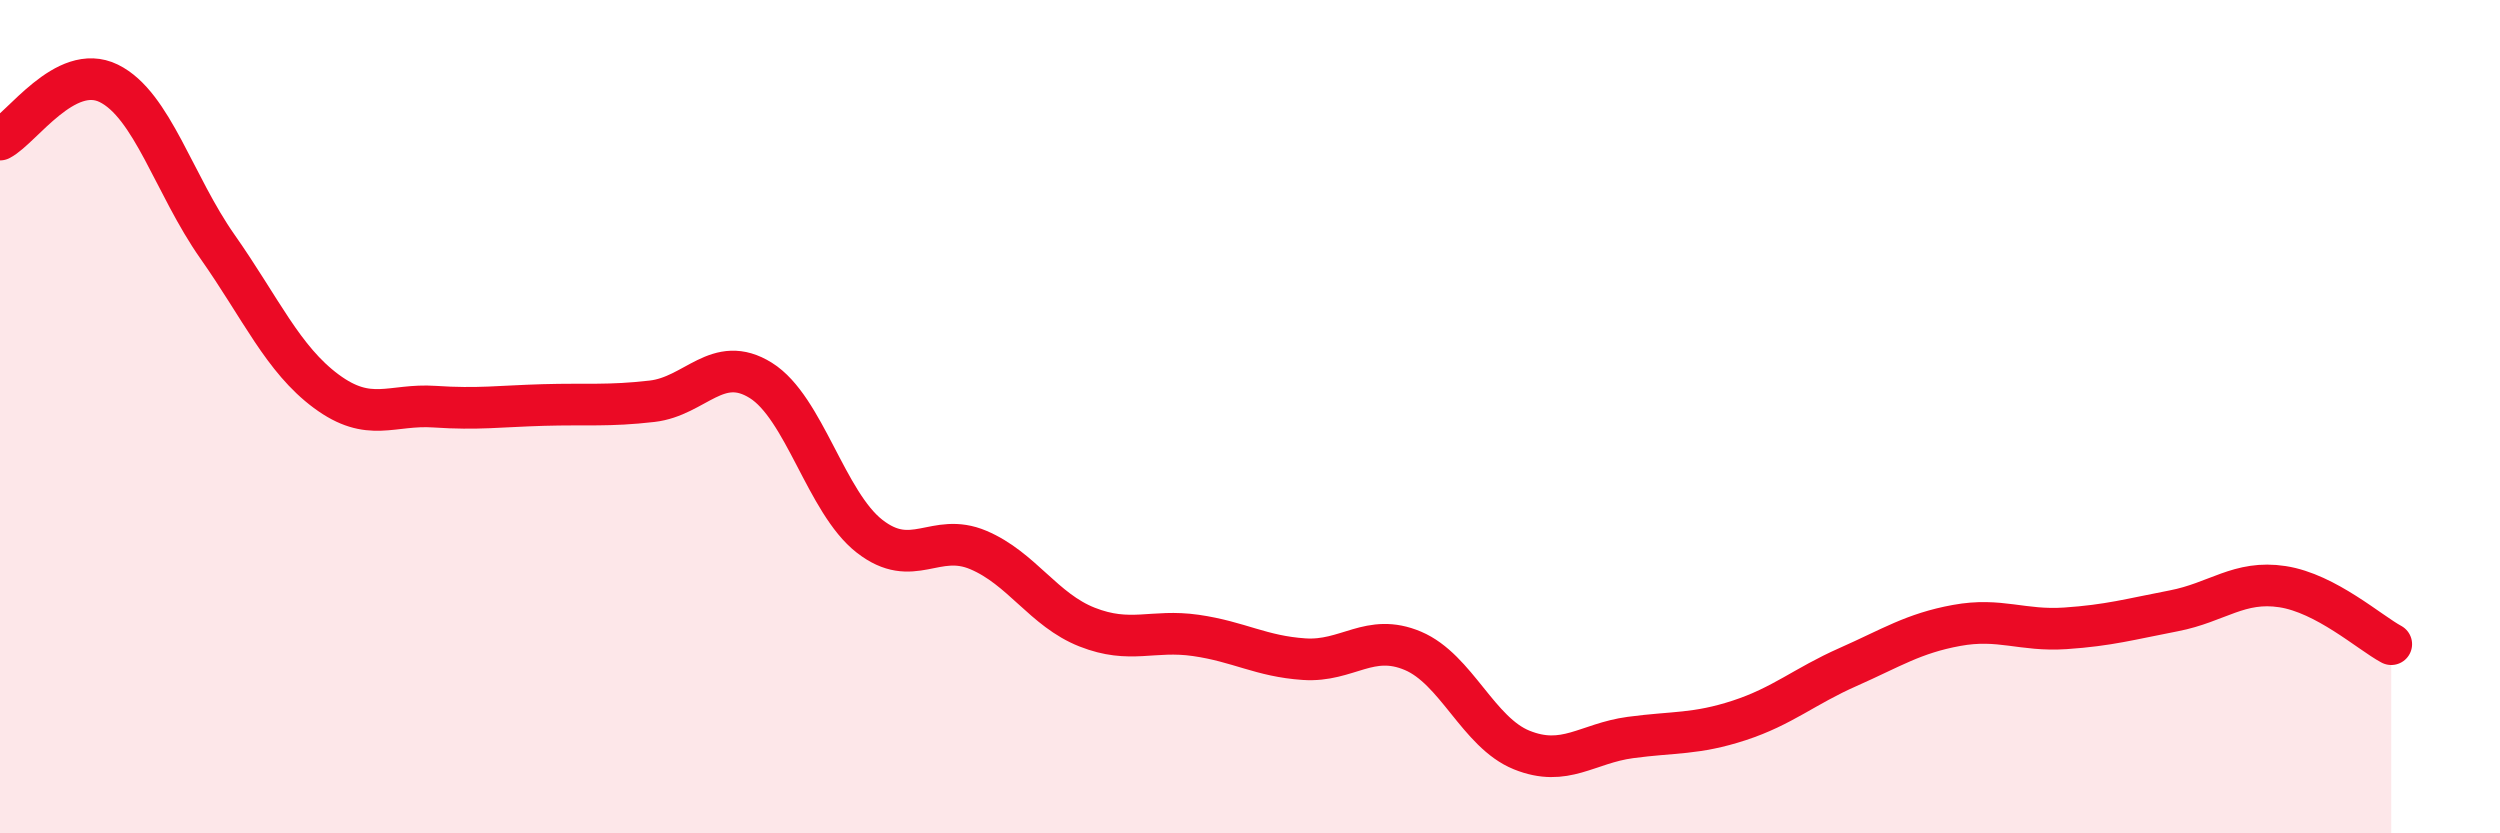 
    <svg width="60" height="20" viewBox="0 0 60 20" xmlns="http://www.w3.org/2000/svg">
      <path
        d="M 0,3.35 C 0.52,3.08 1.57,1.49 2.61,2 C 3.65,2.51 4.18,4.44 5.22,5.92 C 6.26,7.4 6.79,8.62 7.83,9.39 C 8.87,10.16 9.39,9.69 10.43,9.76 C 11.47,9.83 12,9.75 13.04,9.72 C 14.08,9.69 14.61,9.75 15.65,9.63 C 16.69,9.51 17.22,8.48 18.26,9.13 C 19.3,9.78 19.83,12.06 20.87,12.87 C 21.91,13.68 22.44,12.76 23.48,13.2 C 24.52,13.64 25.05,14.64 26.09,15.05 C 27.13,15.46 27.66,15.1 28.7,15.25 C 29.74,15.4 30.26,15.75 31.3,15.82 C 32.34,15.89 32.87,15.18 33.91,15.62 C 34.95,16.06 35.48,17.58 36.52,18 C 37.56,18.42 38.09,17.84 39.13,17.7 C 40.17,17.56 40.7,17.63 41.74,17.29 C 42.78,16.95 43.31,16.47 44.35,16.01 C 45.39,15.55 45.92,15.2 46.96,15.01 C 48,14.82 48.53,15.15 49.57,15.08 C 50.61,15.01 51.13,14.86 52.17,14.66 C 53.21,14.46 53.74,13.92 54.78,14.08 C 55.82,14.24 56.87,15.18 57.39,15.46L57.39 20L0 20Z"
        fill="#EB0A25"
        opacity="0.1"
        stroke-linecap="round"
        stroke-linejoin="round"
      />
      <path
        d="M 0,3.35 C 0.52,3.08 1.57,1.49 2.61,2 C 3.65,2.51 4.18,4.44 5.22,5.92 C 6.26,7.4 6.79,8.62 7.83,9.39 C 8.87,10.16 9.39,9.69 10.43,9.76 C 11.47,9.83 12,9.75 13.04,9.72 C 14.08,9.69 14.61,9.75 15.65,9.63 C 16.69,9.51 17.22,8.48 18.26,9.13 C 19.3,9.78 19.83,12.06 20.87,12.87 C 21.91,13.68 22.44,12.76 23.48,13.2 C 24.52,13.64 25.05,14.64 26.09,15.05 C 27.13,15.46 27.66,15.1 28.7,15.25 C 29.74,15.4 30.26,15.75 31.3,15.82 C 32.34,15.89 32.87,15.18 33.91,15.62 C 34.95,16.06 35.48,17.58 36.52,18 C 37.56,18.42 38.09,17.84 39.13,17.7 C 40.17,17.56 40.7,17.63 41.74,17.29 C 42.78,16.95 43.31,16.47 44.35,16.01 C 45.39,15.55 45.92,15.2 46.96,15.01 C 48,14.82 48.53,15.15 49.57,15.08 C 50.61,15.01 51.13,14.86 52.17,14.66 C 53.21,14.46 53.74,13.92 54.78,14.08 C 55.82,14.24 56.87,15.18 57.39,15.46"
        stroke="#EB0A25"
        stroke-width="1"
        fill="none"
        stroke-linecap="round"
        stroke-linejoin="round"
      />
    </svg>
  